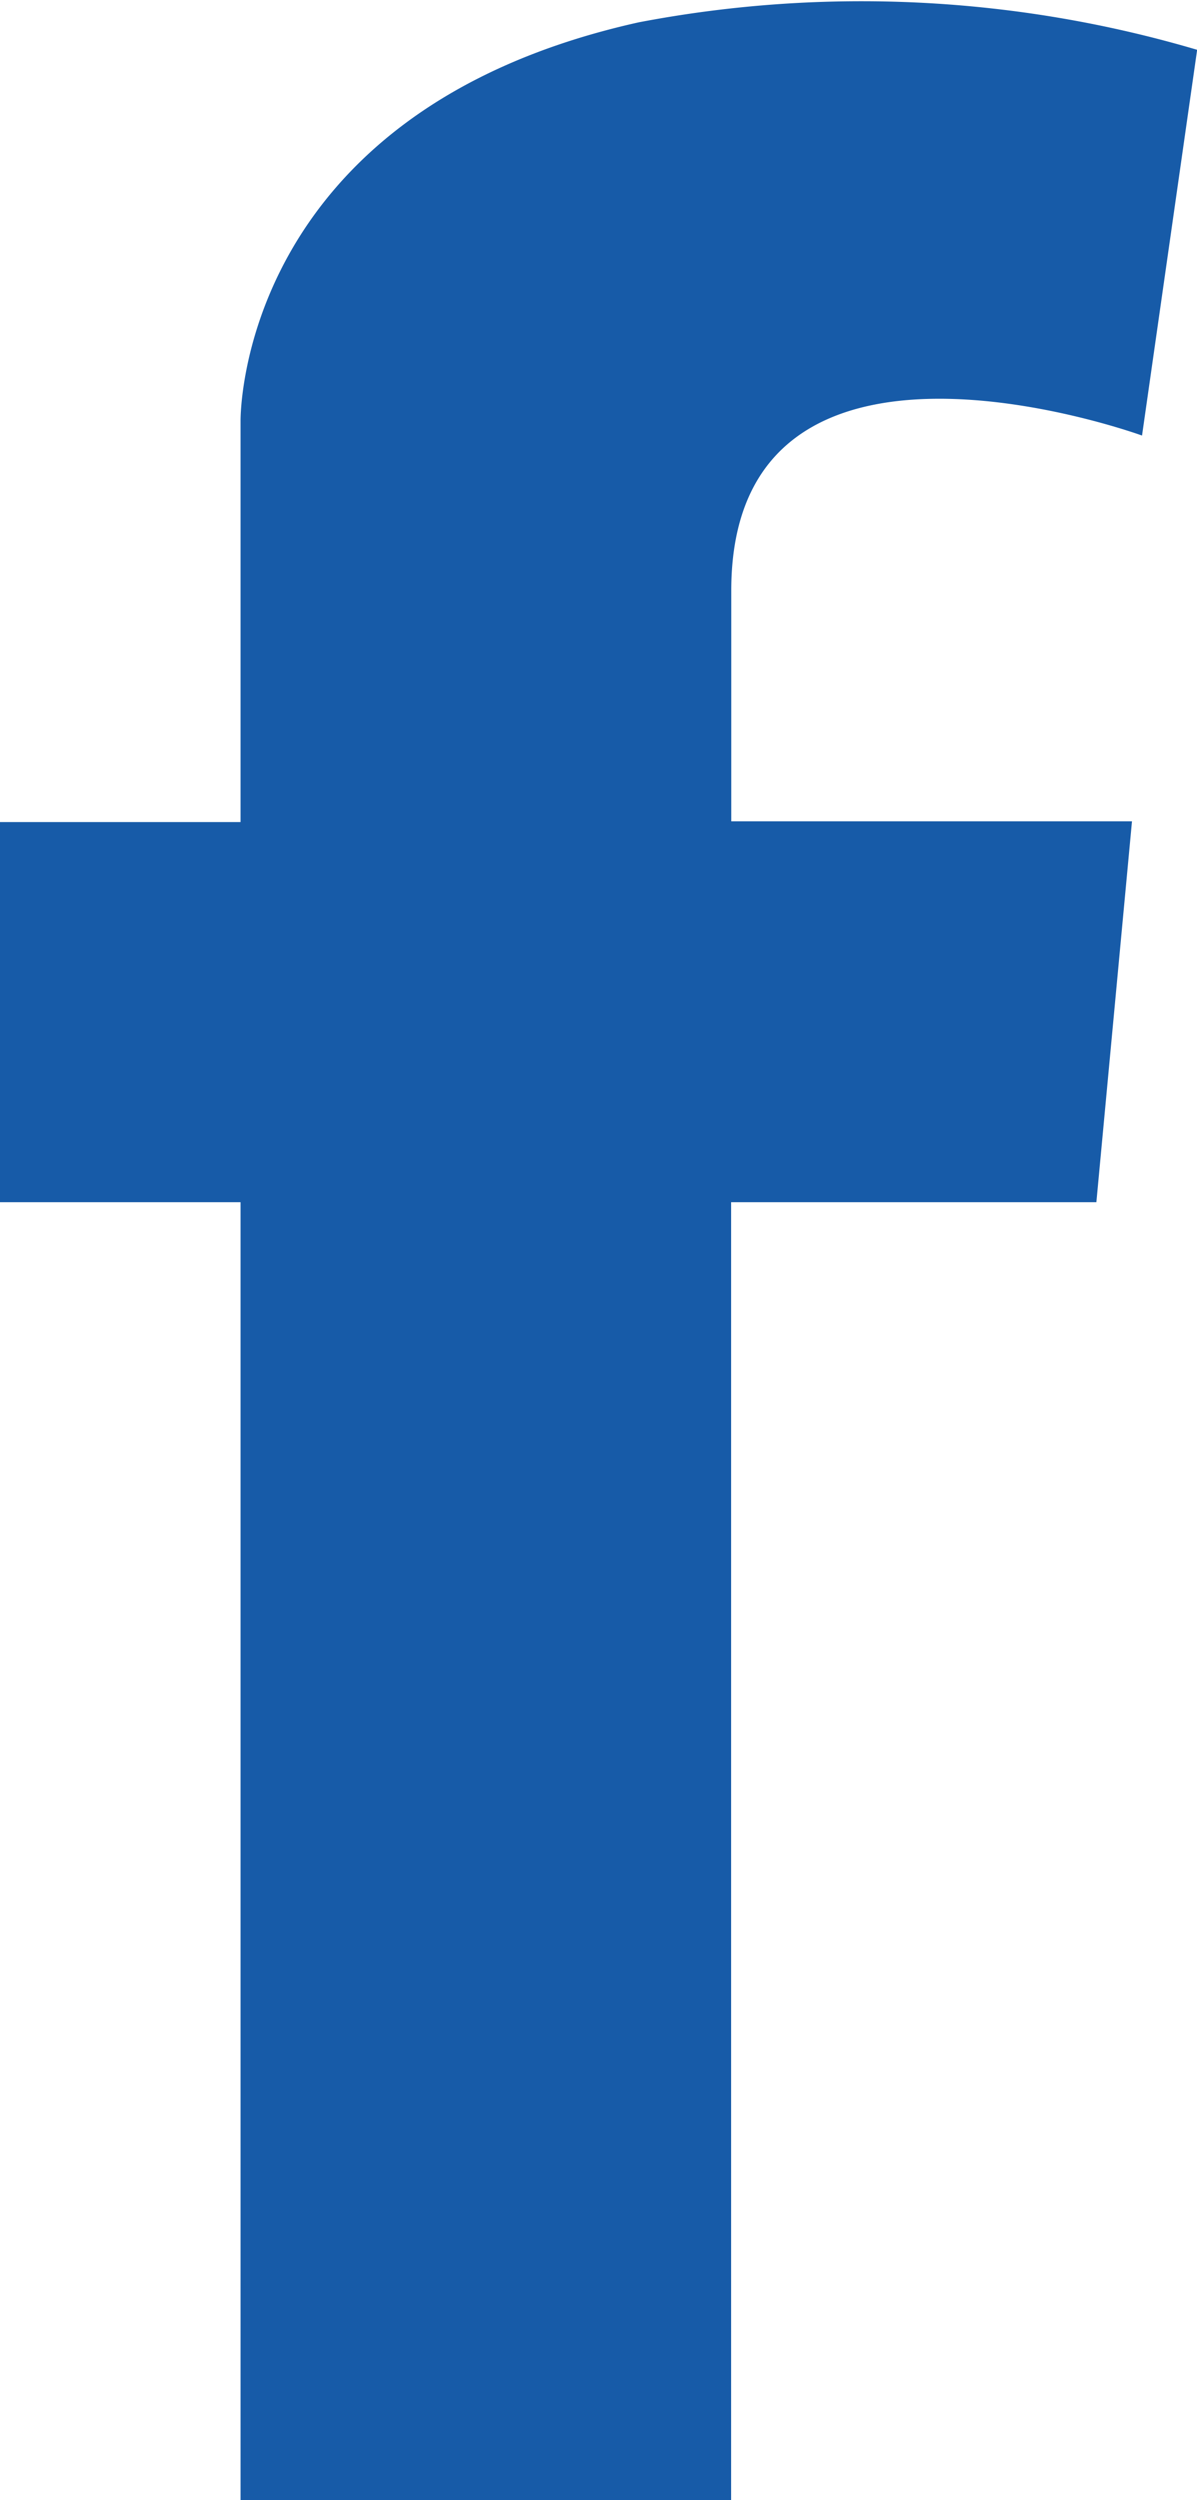 <svg xmlns="http://www.w3.org/2000/svg" width="8.101" height="16.915" viewBox="0 0 8.101 16.915">
  <path id="Path_993" data-name="Path 993" d="M878.791,517.585h0s-2.78-1.014-2.78,1.05v1.56h2.712l-.241,2.577h-2.472v8.781H872.69v-8.781h-1.628V520.2h1.628v-2.711s-.035-2.093,2.695-2.7a8.023,8.023,0,0,1,3.779.186Z" transform="translate(-871.062 -514.638)" fill="#175ba8" fill-rule="evenodd"/>
</svg>
